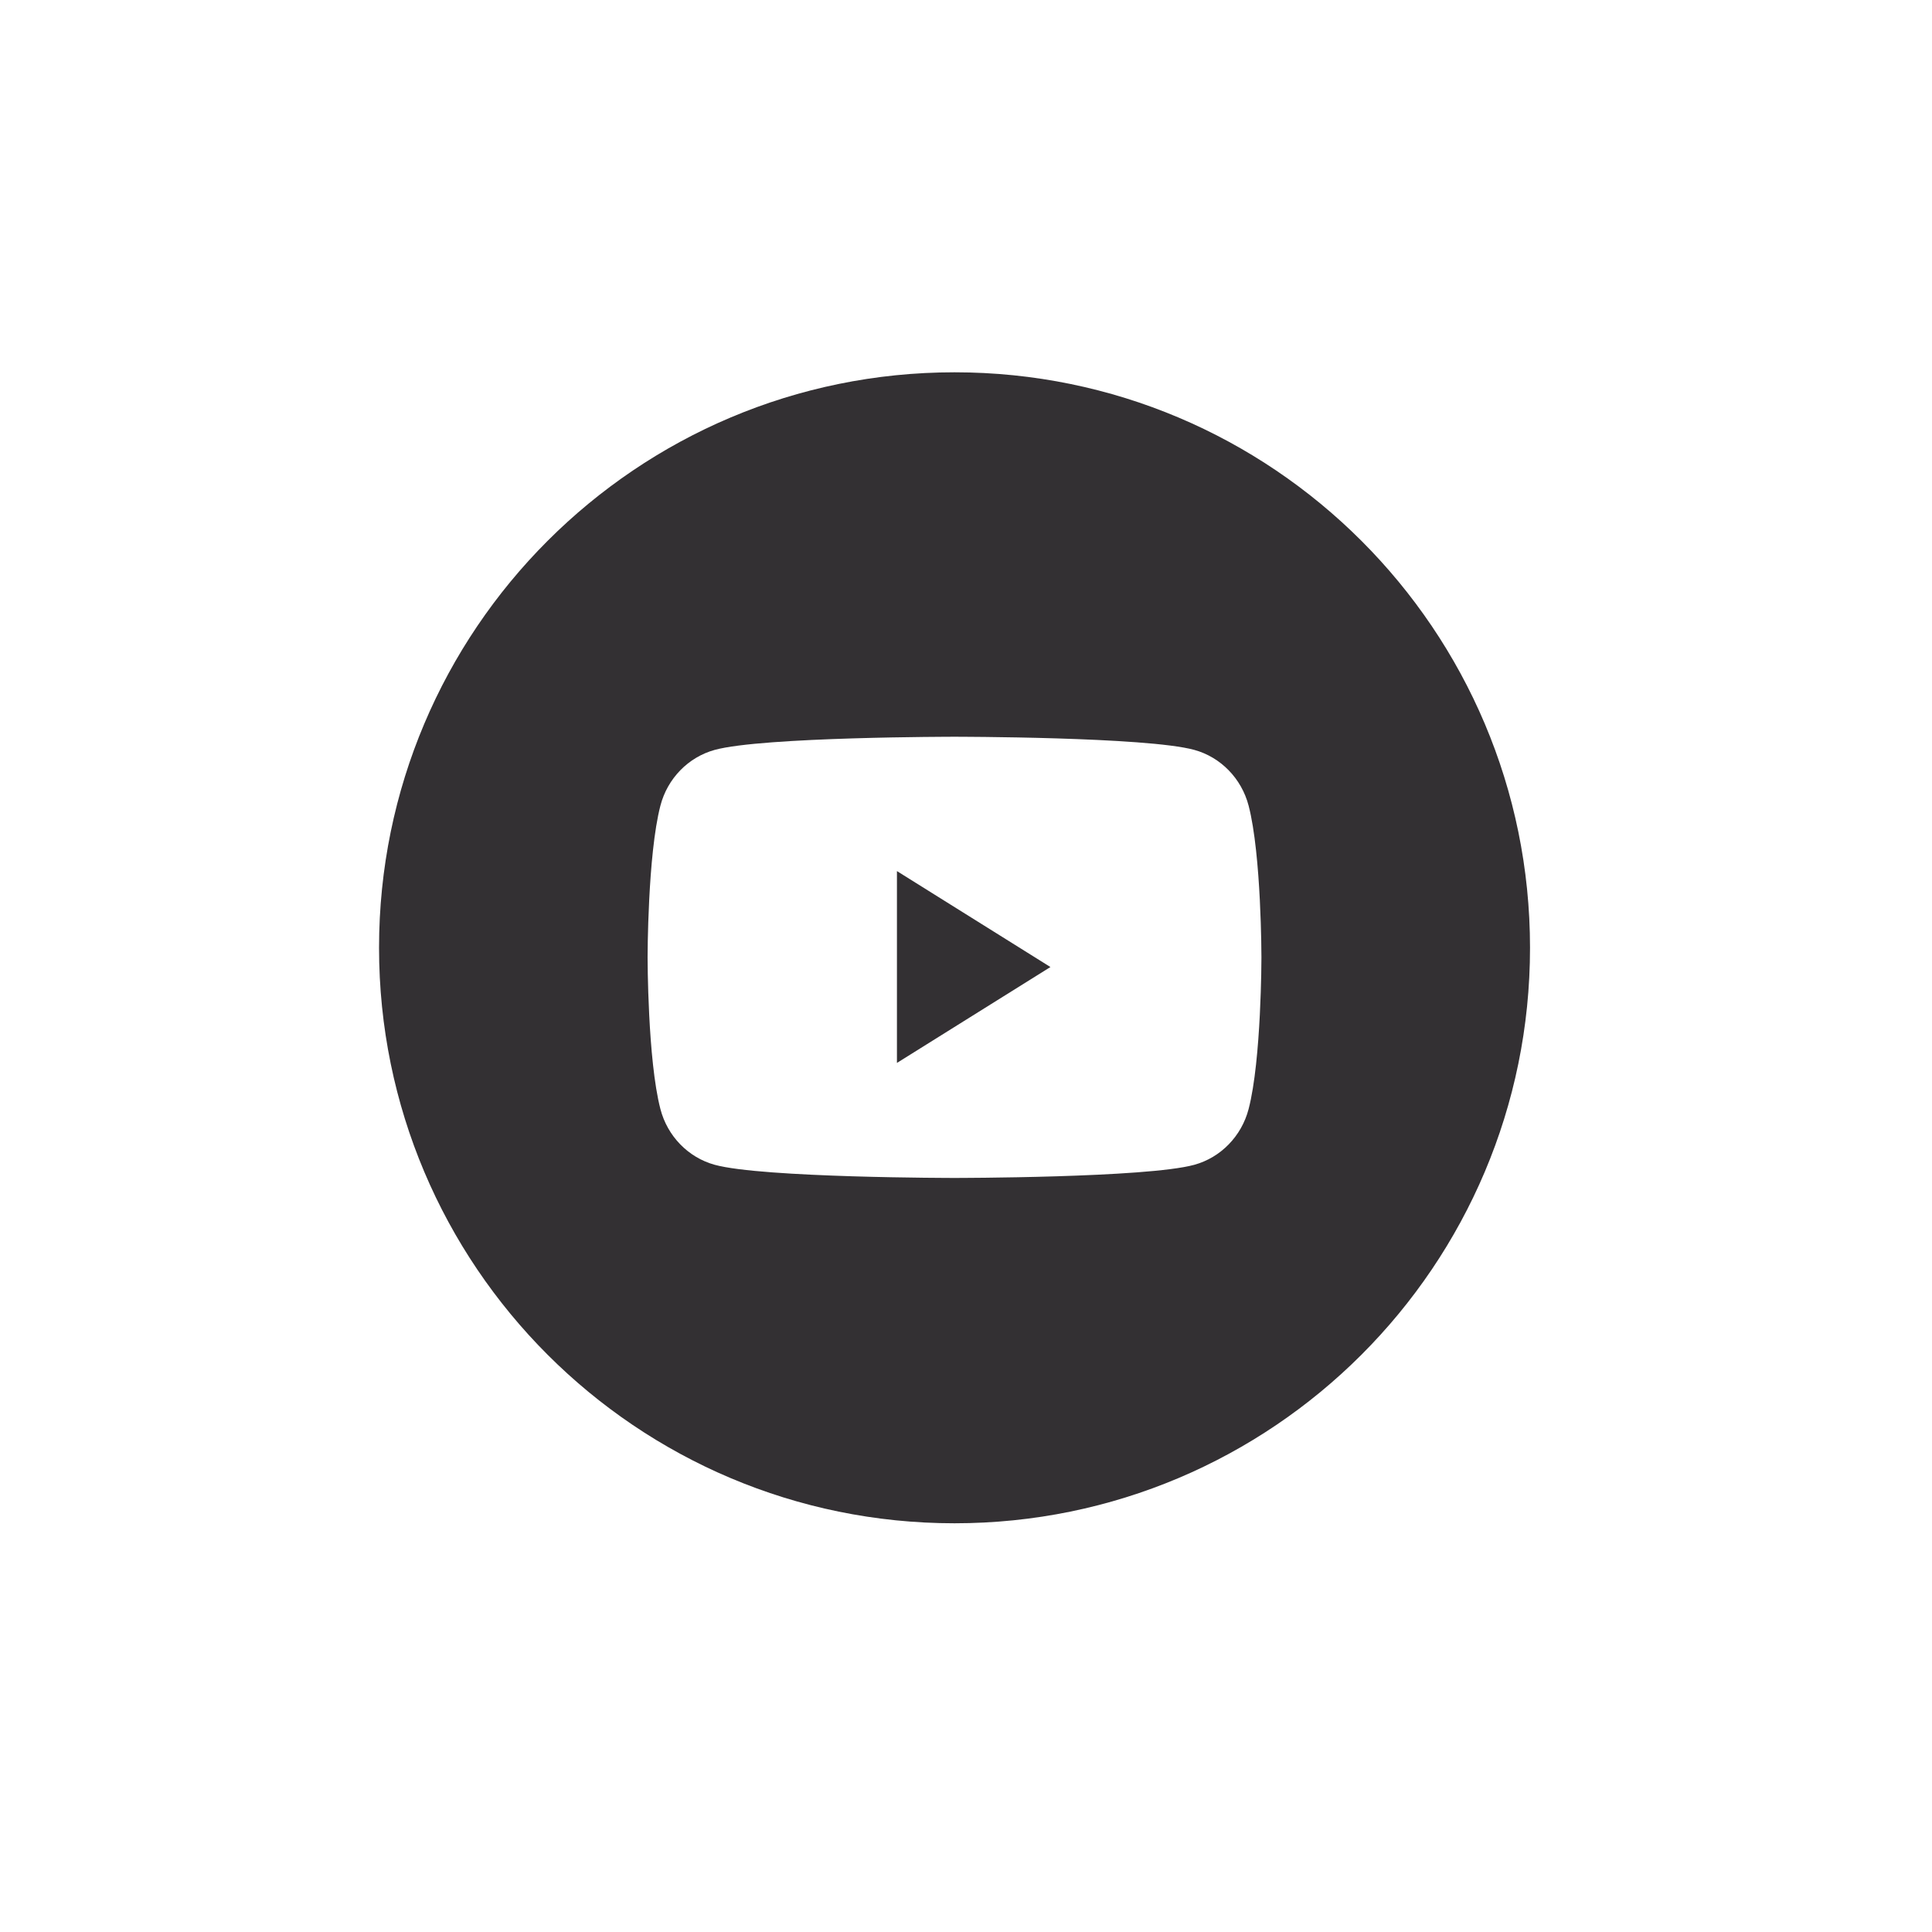 <svg width="47" height="47" viewBox="0 0 47 47" fill="none" xmlns="http://www.w3.org/2000/svg">
<g filter="url(#filter0_d_1692_2574)">
<path fill-rule="evenodd" clip-rule="evenodd" d="M23.221 5.057C15.489 5.057 9.221 11.325 9.221 19.057C9.221 26.789 15.489 33.057 23.221 33.057C30.953 33.057 37.221 26.789 37.221 19.057C37.221 11.325 30.953 5.057 23.221 5.057ZM29.055 14.243C29.697 14.42 30.203 14.939 30.375 15.599C30.687 16.795 30.687 19.29 30.687 19.29C30.687 19.29 30.687 21.784 30.375 22.98C30.203 23.64 29.697 24.159 29.055 24.336C27.89 24.656 23.22 24.656 23.22 24.656C23.22 24.656 18.55 24.656 17.386 24.336C16.743 24.159 16.237 23.64 16.066 22.98C15.754 21.784 15.754 19.29 15.754 19.29C15.754 19.29 15.754 16.795 16.066 15.599C16.237 14.939 16.743 14.42 17.386 14.243C18.55 13.923 23.22 13.923 23.22 13.923C23.22 13.923 27.89 13.923 29.055 14.243Z" fill="#333033"/>
<path d="M21.82 21.858V17.191L25.554 19.525L21.82 21.858Z" fill="#333033"/>
</g>
<defs>
<filter id="filter0_d_1692_2574" x="0.221" y="0.057" width="46" height="46" filterUnits="userSpaceOnUse" color-interpolation-filters="sRGB">
<feFlood flood-opacity="0" result="BackgroundImageFix"/>
<feColorMatrix in="SourceAlpha" type="matrix" values="0 0 0 0 0 0 0 0 0 0 0 0 0 0 0 0 0 0 127 0" result="hardAlpha"/>
<feOffset dy="4"/>
<feGaussianBlur stdDeviation="4.5"/>
<feComposite in2="hardAlpha" operator="out"/>
<feColorMatrix type="matrix" values="0 0 0 0 0 0 0 0 0 0 0 0 0 0 0 0 0 0 0.1 0"/>
<feBlend mode="normal" in2="BackgroundImageFix" result="effect1_dropShadow_1692_2574"/>
<feBlend mode="normal" in="SourceGraphic" in2="effect1_dropShadow_1692_2574" result="shape"/>
</filter>
</defs>
</svg>
